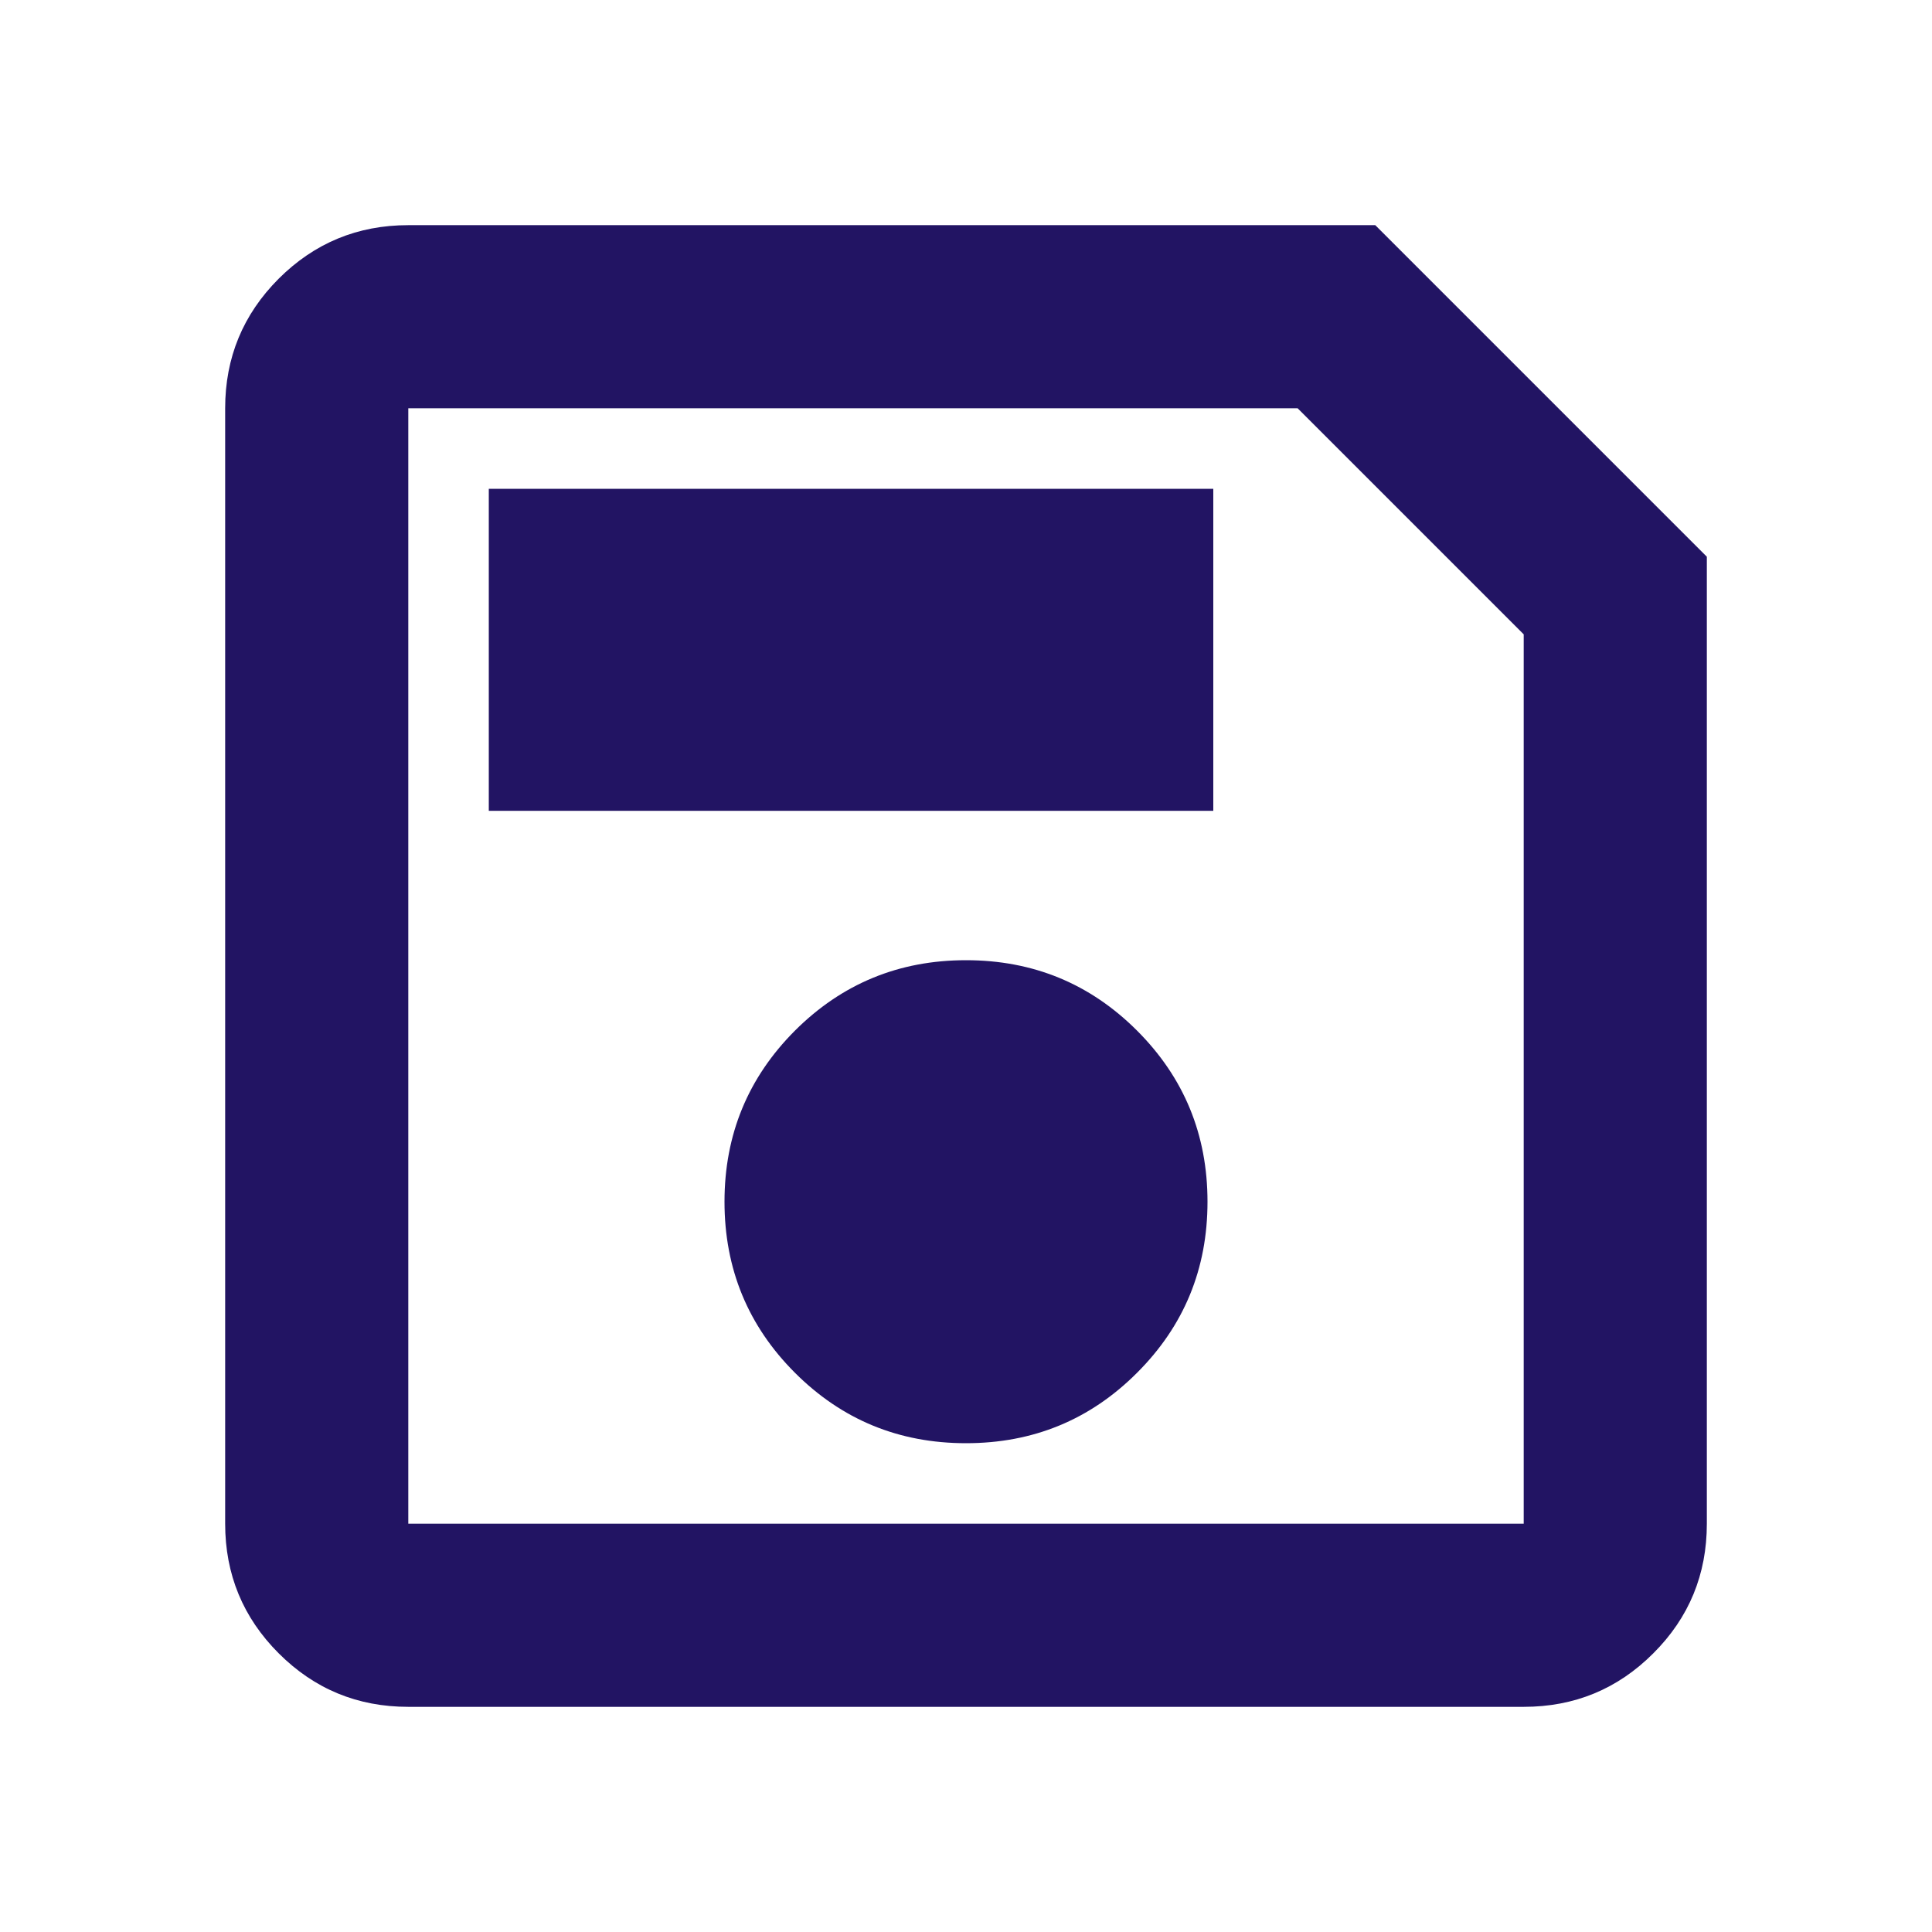 <svg width="24" height="24" viewBox="0 0 24 24" fill="none" xmlns="http://www.w3.org/2000/svg">
<path d="M21.203 6.916V18.928C21.203 19.558 20.982 20.095 20.538 20.538C20.095 20.982 19.558 21.203 18.928 21.203H5.072C4.442 21.203 3.906 20.982 3.462 20.538C3.019 20.095 2.797 19.558 2.797 18.928V5.072C2.797 4.442 3.019 3.906 3.462 3.462C3.906 3.019 4.442 2.797 5.072 2.797H17.084L21.203 6.916ZM18.928 7.88L16.12 5.072H5.072V18.928H18.928V7.88ZM12 17.928C12.834 17.928 13.542 17.637 14.125 17.053C14.709 16.47 15 15.762 15 14.928C15 14.095 14.709 13.387 14.125 12.803C13.542 12.22 12.834 11.928 12 11.928C11.167 11.928 10.459 12.22 9.875 12.803C9.292 13.387 9 14.095 9 14.928C9 15.762 9.292 16.47 9.875 17.053C10.459 17.637 11.167 17.928 12 17.928ZM6.072 10.072H15.072V6.072H6.072V10.072ZM5.072 7.88V18.928V5.072V7.88Z" fill="#221463"/>
</svg>

